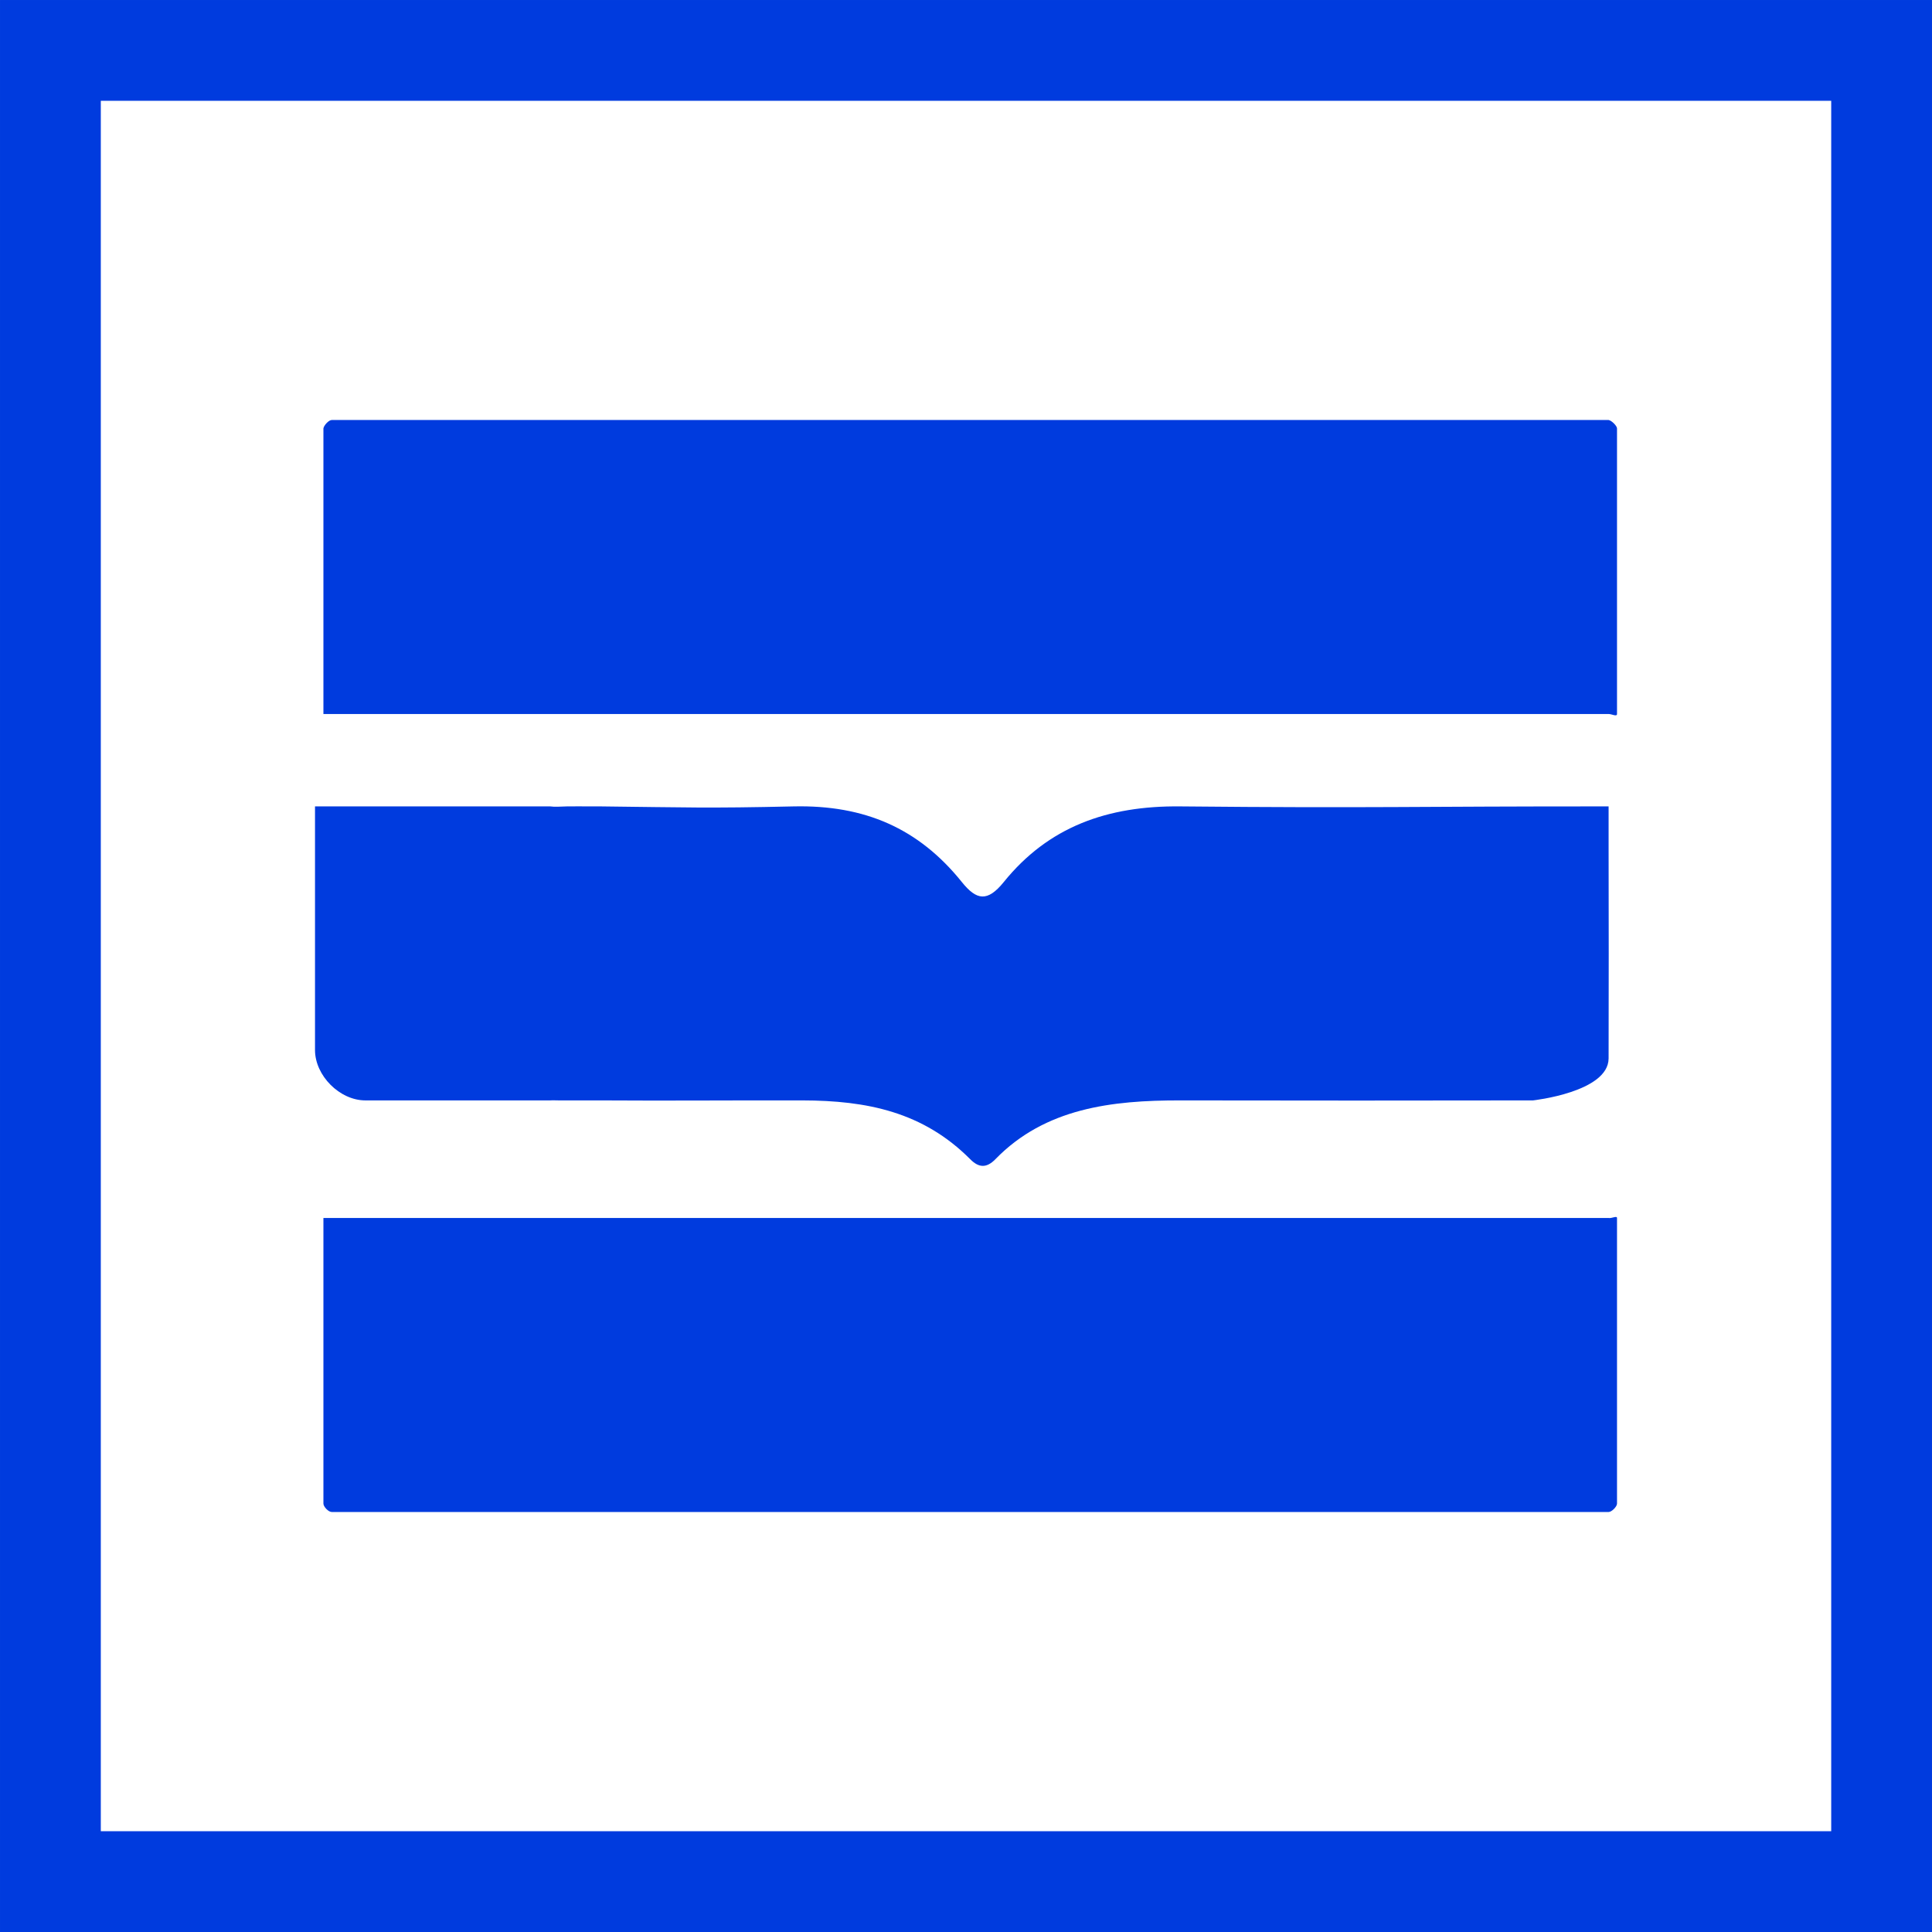 <svg width="192" height="192" viewBox="0 0 192 192" fill="none" xmlns="http://www.w3.org/2000/svg">
<rect x="0" y="0" width="192" height="192" fill="#808080" stroke="none"/>
<g clip-path="url(#clip0_1295_59699)">
<rect width="192" height="192" fill="white"/>
<rect x="5.009" y="5.009" width="181.983" height="181.983" stroke="#003BDE" stroke-width="10.017"/>
<path d="M159.862 41.739H32.975C32.667 41.739 32.185 42.276 32.141 42.574V70.957H159.862C160.171 70.957 160.697 71.254 160.697 70.957V42.574C160.697 42.331 160.171 41.794 159.862 41.739ZM159.862 121.043H32.141V149.426C32.141 149.724 32.623 150.261 32.975 150.261H159.862C160.171 150.261 160.697 149.724 160.697 149.426V121.043C160.697 120.79 160.171 121.099 159.862 121.043Z" fill="#003BDE"/>
<path d="M159.861 84.313C159.872 91.334 159.883 98.151 159.861 105.183C159.85 108.54 152.348 109.357 152.348 109.357C132.778 109.367 136.847 109.389 117.287 109.357C110.495 109.346 103.859 110.12 98.922 115.2C98.038 116.105 97.268 116.061 96.418 115.2C91.735 110.501 86.161 109.367 79.722 109.357C71.019 109.346 66.888 109.4 59.687 109.357C58.605 109.346 57.618 109.367 56.348 109.357H55.513C55.204 109.357 54.944 109.335 54.679 109.357H36.313C33.751 109.357 31.305 106.888 31.305 104.348V94.33V80.139H54.679C55.187 80.204 55.52 80.161 56.348 80.139C57.121 80.128 57.737 80.139 58.852 80.139H59.687C68.313 80.237 70.262 80.335 78.887 80.139C85.922 79.987 91.287 82.31 95.583 87.652C97.052 89.484 98.133 89.658 99.757 87.652C104.186 82.169 110.042 80.063 117.287 80.139C136.582 80.324 140.567 80.128 159.861 80.139C159.861 80.139 159.861 80.127 159.861 84.313Z" fill="#003BDE"/>
</g>
<defs>
<clipPath id="clip0_1295_59699">
<rect width="192" height="192" fill="white"/>
</clipPath>
</defs>
</svg>
